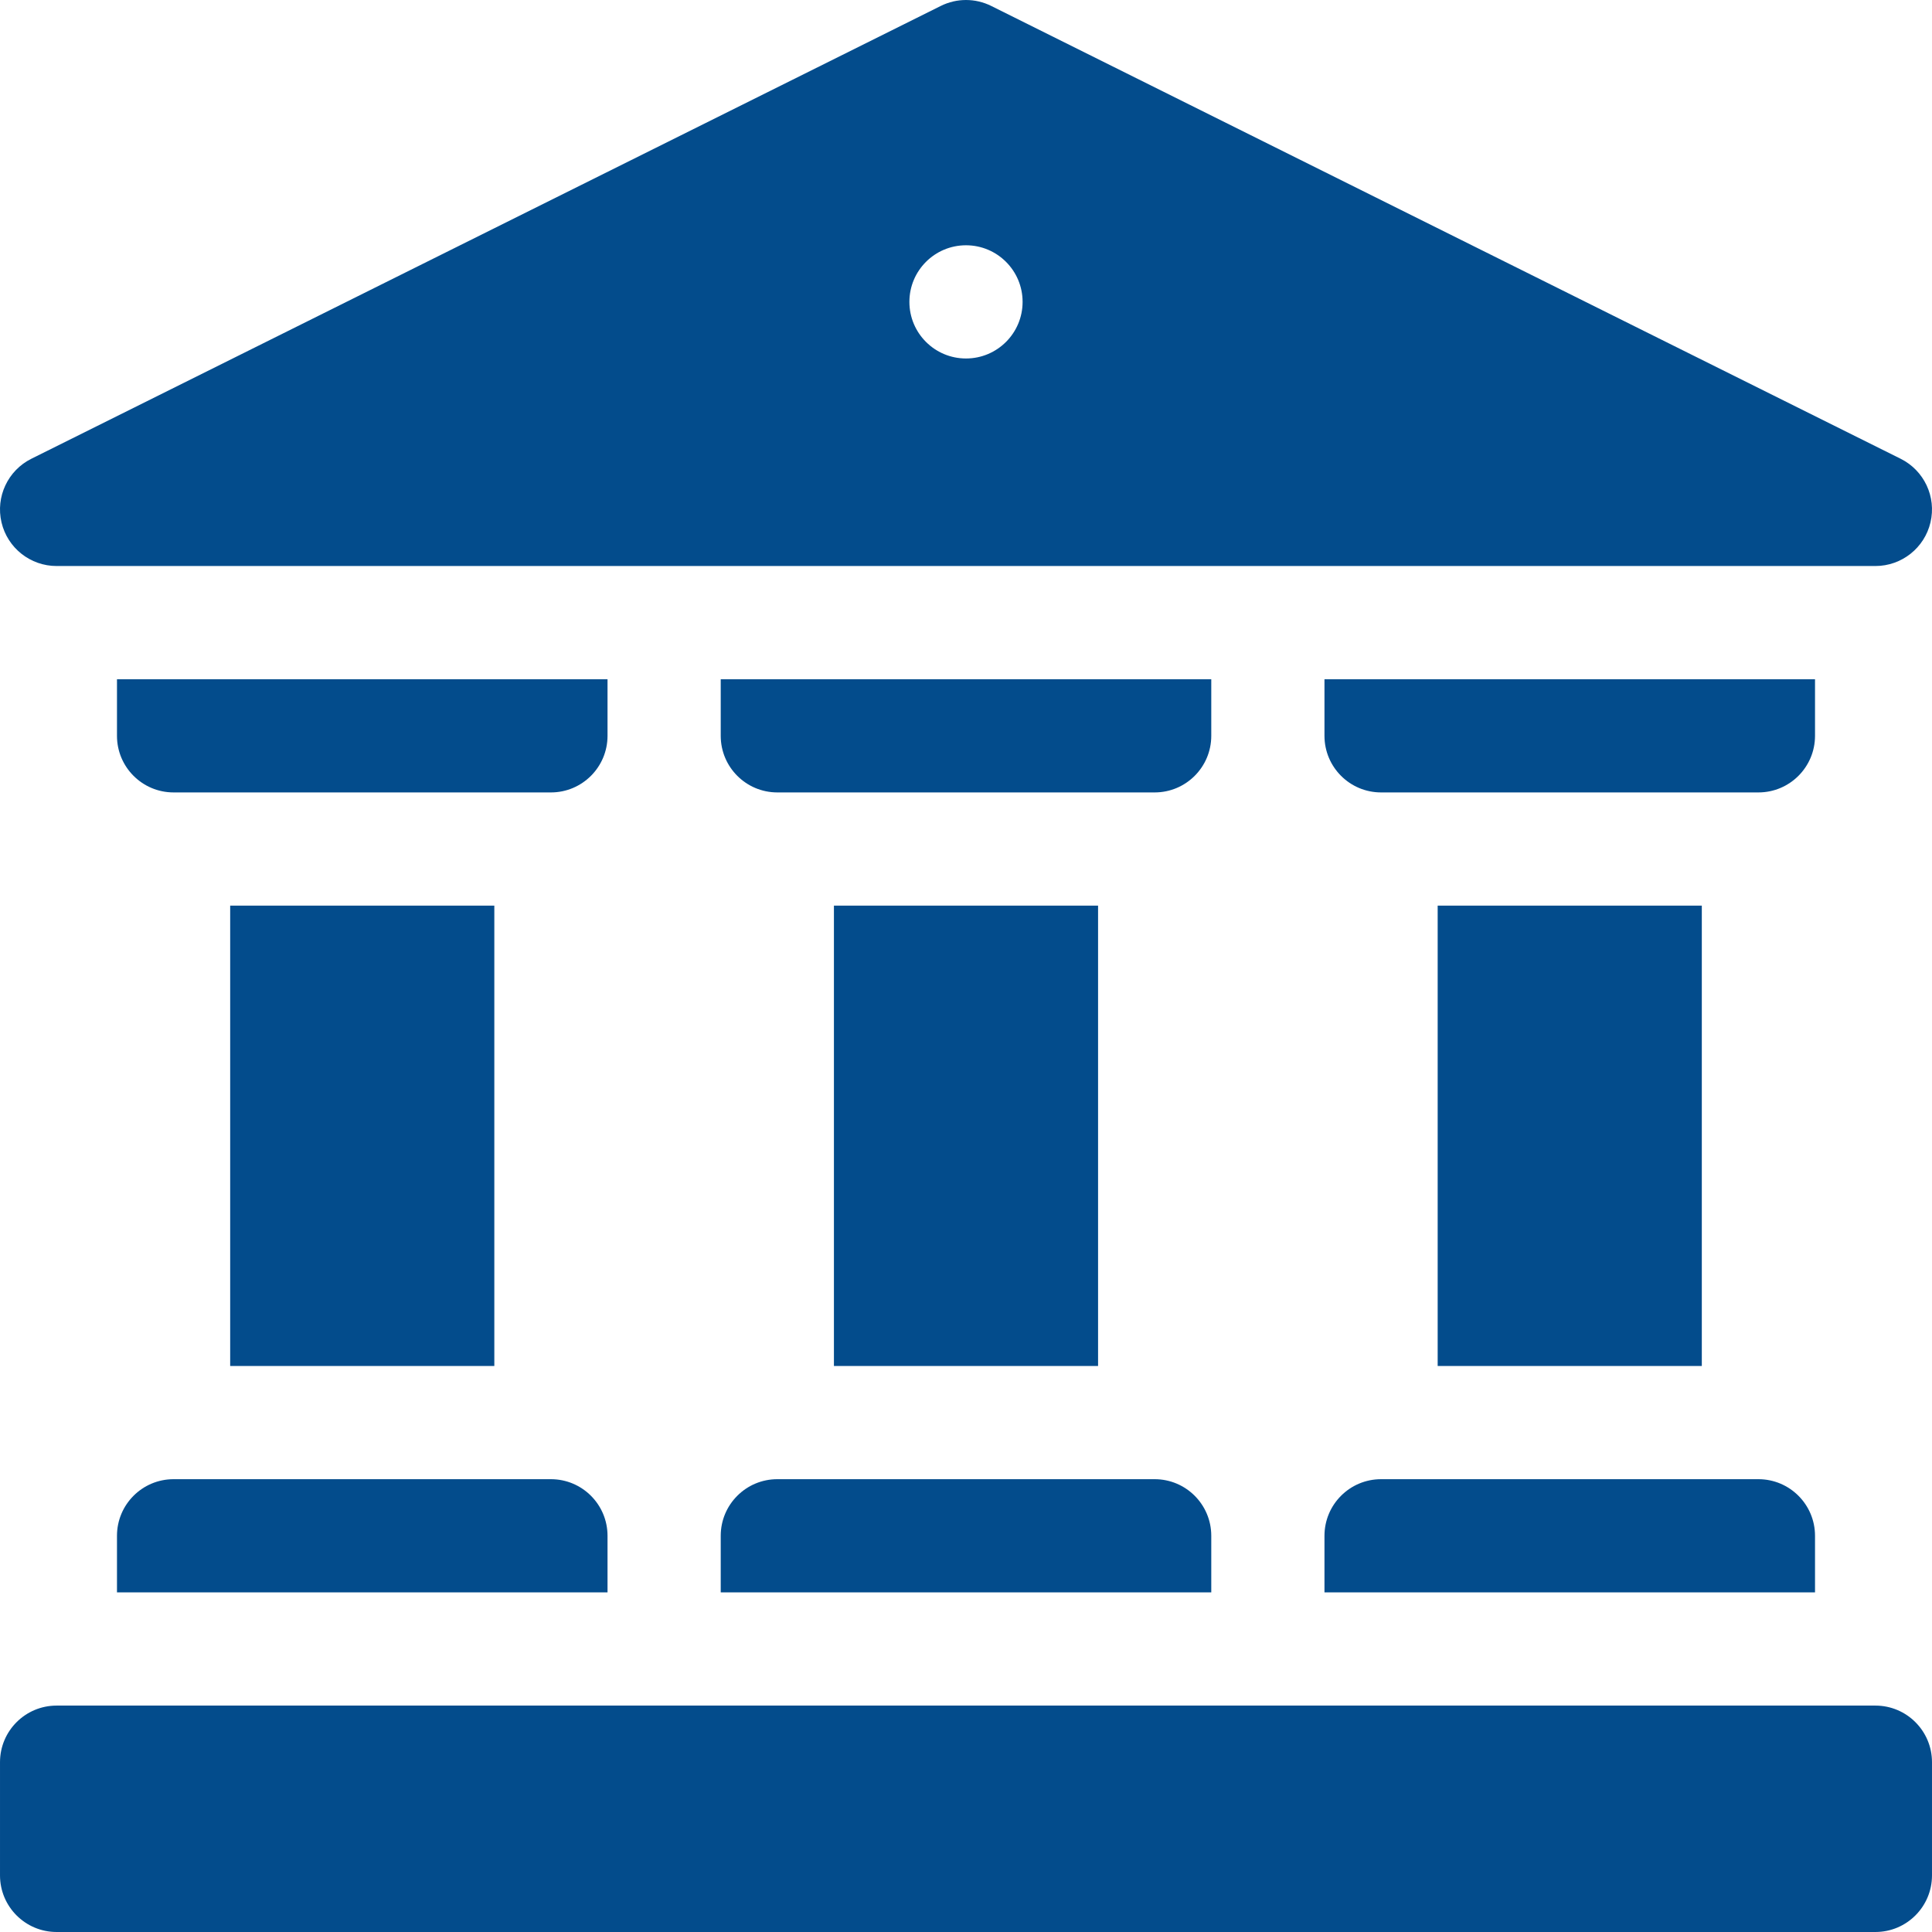 <?xml version="1.0"?>
<svg xmlns="http://www.w3.org/2000/svg" xmlns:xlink="http://www.w3.org/1999/xlink" xmlns:svgjs="http://svgjs.com/svgjs" version="1.1" width="512" height="512" x="0" y="0" viewBox="0 0 512.003 512.003" style="enable-background:new 0 0 512 512" xml:space="preserve" class=""><g><path xmlns="http://www.w3.org/2000/svg" d="m497.001 512.002h-482c-8.284 0-15-6.716-15-15v-30c0-8.284 6.716-15 15-15h482c8.284 0 15 6.716 15 15v30c0 8.284-6.715 15-15 15z" fill="#034c8c" data-original="#000000"/><path xmlns="http://www.w3.org/2000/svg" d="m321.001 407.002c0-8.284-6.716-15-15-15h-100c-8.284 0-15 6.716-15 15v15h130z" fill="#034c8c" data-original="#000000"/><path xmlns="http://www.w3.org/2000/svg" d="m481.001 407.002c0-8.284-6.716-15-15-15h-100c-8.284 0-15 6.716-15 15v15h130z" fill="#034c8c" data-original="#000000"/><path xmlns="http://www.w3.org/2000/svg" d="m161.001 407.002c0-8.284-6.716-15-15-15h-100c-8.284 0-15 6.716-15 15v15h130z" fill="#034c8c" data-original="#000000"/><path xmlns="http://www.w3.org/2000/svg" d="m191.001 195.002c0 8.284 6.716 15 15 15h100c8.284 0 15-6.716 15-15v-15h-130z" fill="#034c8c" data-original="#000000"/><path xmlns="http://www.w3.org/2000/svg" d="m351.001 195.002c0 8.284 6.716 15 15 15h100c8.284 0 15-6.716 15-15v-15h-130z" fill="#034c8c" data-original="#000000"/><path xmlns="http://www.w3.org/2000/svg" d="m31.001 195.002c0 8.284 6.716 15 15 15h100c8.284 0 15-6.716 15-15v-15h-130z" fill="#034c8c" data-original="#000000"/><path xmlns="http://www.w3.org/2000/svg" d="m381.001 240.002h70v122h-70z" fill="#034c8c" data-original="#000000"/><path xmlns="http://www.w3.org/2000/svg" d="m221.001 240.002h70v122h-70z" fill="#034c8c" data-original="#000000"/><path xmlns="http://www.w3.org/2000/svg" d="m61.001 240.002h70v122h-70z" fill="#034c8c" data-original="#000000"/><path xmlns="http://www.w3.org/2000/svg" d="m503.687 121.574-241-120c-4.211-2.097-9.161-2.097-13.372 0l-241 120c-6.231 3.103-9.509 10.085-7.916 16.862s7.64 11.566 14.602 11.566h482c6.961 0 13.008-4.79 14.602-11.566 1.594-6.777-1.684-13.759-7.916-16.862zm-247.686-26.572c-8.284 0-15-6.716-15-15s6.716-15 15-15 15 6.716 15 15-6.715 15-15 15z" fill="#034c8c" data-original="#000000"/></g></svg>
